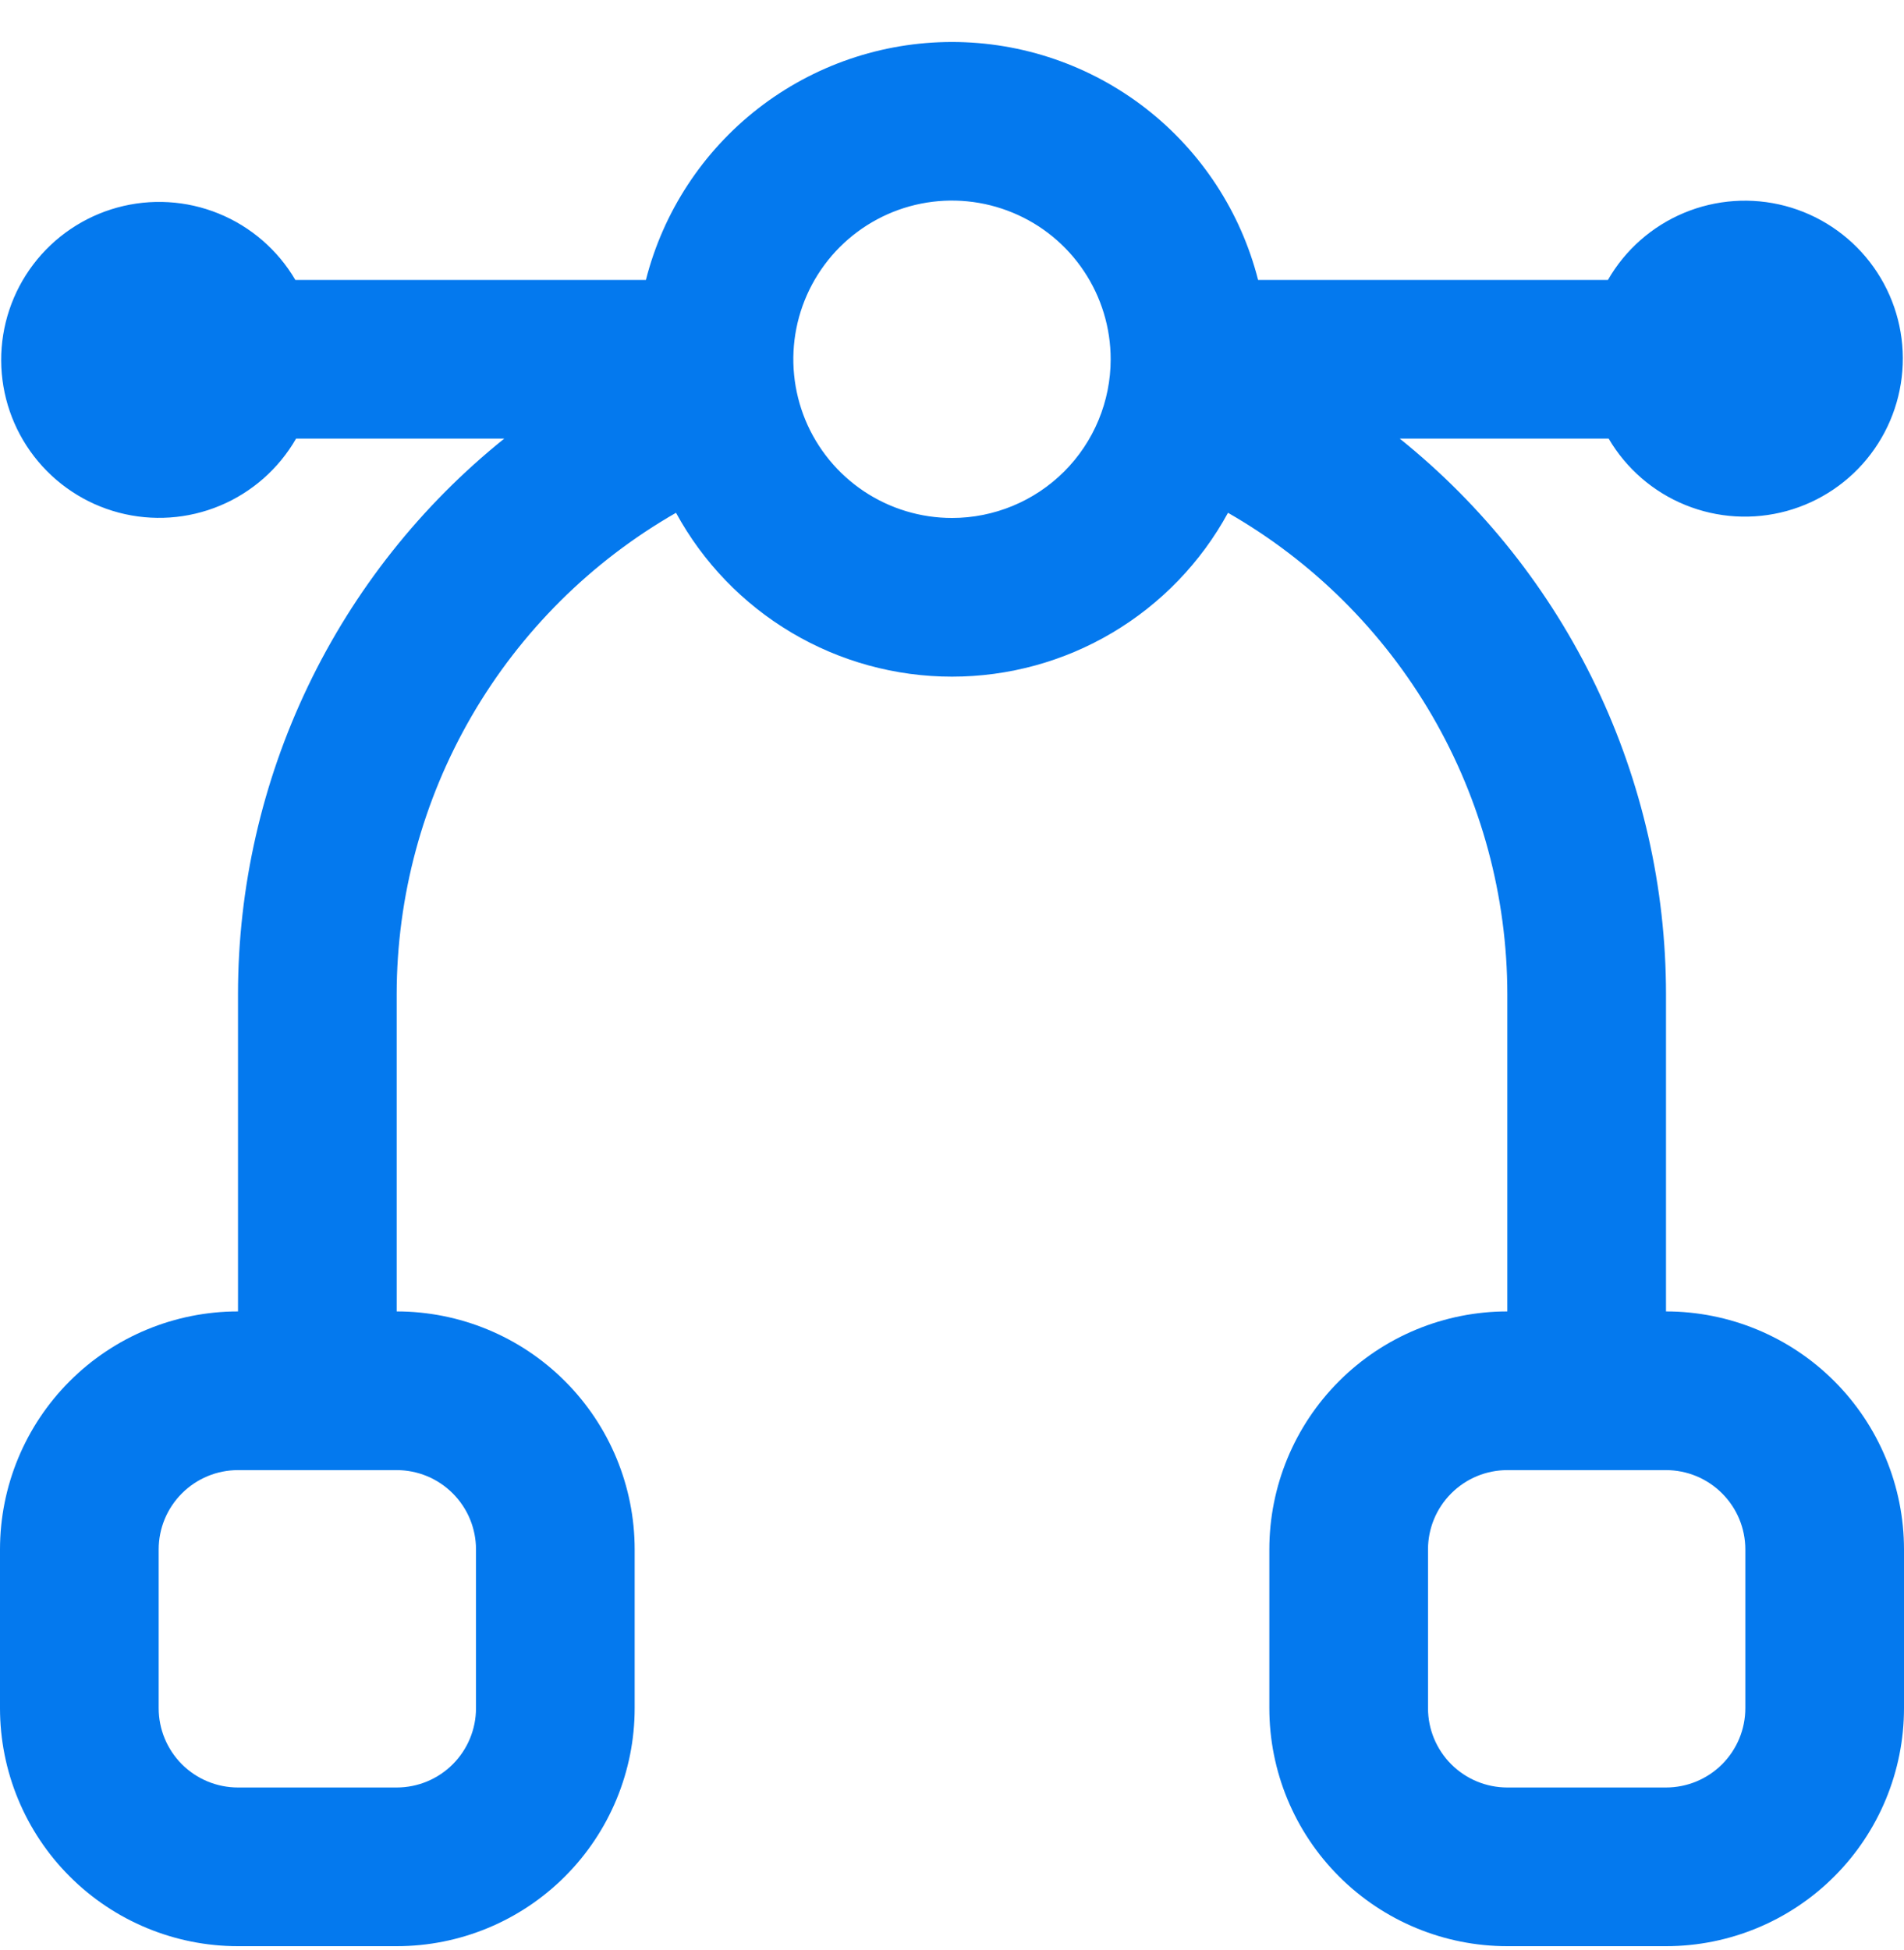 <svg width="42" height="43" viewBox="0 0 42 43" fill="none" xmlns="http://www.w3.org/2000/svg">
<g clip-path="url(#clip0_9377_24530)">
<path d="M36.75 28.924V21.924C36.749 19.573 36.221 17.252 35.205 15.132C34.189 13.012 32.71 11.147 30.877 9.674H35.485C35.873 10.335 36.467 10.85 37.177 11.138C37.887 11.427 38.672 11.473 39.411 11.271C40.15 11.068 40.802 10.628 41.265 10.017C41.728 9.407 41.977 8.661 41.974 7.895C41.971 7.129 41.715 6.385 41.246 5.779C40.777 5.173 40.121 4.738 39.381 4.542C38.64 4.346 37.855 4.4 37.148 4.695C36.441 4.99 35.851 5.51 35.469 6.174H27.752C27.369 4.673 26.498 3.343 25.276 2.392C24.053 1.442 22.549 0.926 21 0.926C19.451 0.926 17.947 1.442 16.724 2.392C15.502 3.343 14.63 4.673 14.248 6.174H6.515C6.127 5.513 5.533 4.999 4.823 4.71C4.113 4.421 3.328 4.375 2.589 4.577C1.85 4.78 1.198 5.221 0.735 5.831C0.272 6.441 0.023 7.187 0.026 7.953C0.03 8.72 0.285 9.463 0.754 10.069C1.223 10.675 1.878 11.11 2.619 11.306C3.36 11.502 4.145 11.448 4.852 11.153C5.559 10.858 6.149 10.338 6.531 9.674H11.123C9.29 11.147 7.811 13.012 6.795 15.132C5.779 17.252 5.251 19.573 5.25 21.924V28.924C3.858 28.924 2.522 29.477 1.538 30.462C0.553 31.446 0 32.782 0 34.174L0 37.674C0 39.066 0.553 40.402 1.538 41.386C2.522 42.371 3.858 42.924 5.25 42.924H8.75C10.142 42.924 11.478 42.371 12.462 41.386C13.447 40.402 14 39.066 14 37.674V34.174C14 32.782 13.447 31.446 12.462 30.462C11.478 29.477 10.142 28.924 8.75 28.924V21.924C8.753 19.769 9.324 17.654 10.406 15.79C11.488 13.927 13.042 12.381 14.912 11.31C15.508 12.404 16.389 13.317 17.46 13.953C18.531 14.589 19.754 14.924 21 14.924C22.246 14.924 23.469 14.589 24.54 13.953C25.611 13.317 26.492 12.404 27.088 11.31C28.958 12.381 30.512 13.927 31.594 15.79C32.676 17.654 33.247 19.769 33.25 21.924V28.924C31.858 28.924 30.522 29.477 29.538 30.462C28.553 31.446 28 32.782 28 34.174V37.674C28 39.066 28.553 40.402 29.538 41.386C30.522 42.371 31.858 42.924 33.25 42.924H36.75C38.142 42.924 39.478 42.371 40.462 41.386C41.447 40.402 42 39.066 42 37.674V34.174C42 32.782 41.447 31.446 40.462 30.462C39.478 29.477 38.142 28.924 36.75 28.924ZM10.5 34.174V37.674C10.5 38.138 10.316 38.583 9.987 38.912C9.659 39.24 9.214 39.424 8.75 39.424H5.25C4.786 39.424 4.341 39.24 4.013 38.912C3.684 38.583 3.5 38.138 3.5 37.674V34.174C3.5 33.71 3.684 33.265 4.013 32.937C4.341 32.608 4.786 32.424 5.25 32.424H8.75C9.214 32.424 9.659 32.608 9.987 32.937C10.316 33.265 10.5 33.71 10.5 34.174ZM21 11.424C20.308 11.424 19.631 11.219 19.055 10.834C18.48 10.45 18.031 9.903 17.766 9.264C17.502 8.624 17.432 7.92 17.567 7.241C17.702 6.562 18.036 5.939 18.525 5.449C19.015 4.96 19.638 4.626 20.317 4.491C20.996 4.356 21.7 4.426 22.339 4.691C22.979 4.955 23.526 5.404 23.91 5.98C24.295 6.555 24.5 7.232 24.5 7.924C24.5 8.852 24.131 9.743 23.475 10.399C22.819 11.055 21.928 11.424 21 11.424ZM38.5 37.674C38.5 38.138 38.316 38.583 37.987 38.912C37.659 39.24 37.214 39.424 36.75 39.424H33.25C32.786 39.424 32.341 39.24 32.013 38.912C31.684 38.583 31.5 38.138 31.5 37.674V34.174C31.5 33.71 31.684 33.265 32.013 32.937C32.341 32.608 32.786 32.424 33.25 32.424H36.75C37.214 32.424 37.659 32.608 37.987 32.937C38.316 33.265 38.5 33.71 38.5 34.174V37.674Z" fill="#0479EE"/>
</g>
<defs>
<clipPath id="clip0_9377_24530">
<rect width="42" height="42" fill="white" transform="translate(0 0.926)"/>
</clipPath>
</defs>
</svg>
